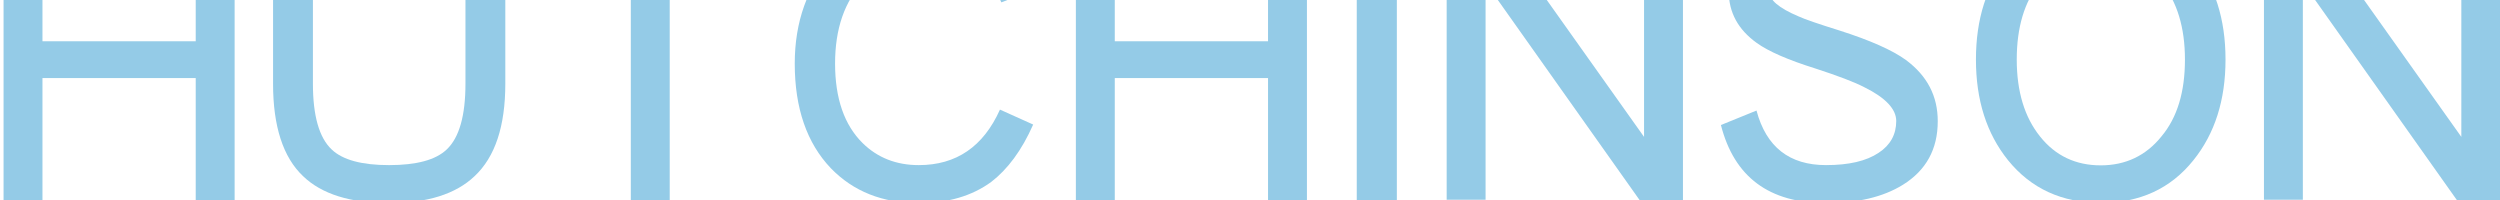 <?xml version="1.0" encoding="utf-8"?>
<!-- Generator: Adobe Illustrator 24.2.3, SVG Export Plug-In . SVG Version: 6.00 Build 0)  -->
<svg version="1.1" id="圖層_1" xmlns="http://www.w3.org/2000/svg" xmlns:xlink="http://www.w3.org/1999/xlink" x="0px" y="0px"
	 width="1053.8px" height="84.3px" viewBox="0 0 1053.8 84.3" style="enable-background:new 0 0 1053.8 84.3;" xml:space="preserve"
	>
<style type="text/css">
	.st0{clip-path:url(#SVGID_2_);fill:#94CBE7;}
</style>
<g>
	<defs>
		<rect id="SVGID_1_" width="1053.8" height="84.3"/>
	</defs>
	<clipPath id="SVGID_2_">
		<use xlink:href="#SVGID_1_"  style="overflow:visible;"/>
	</clipPath>
	<path class="st0" d="M98.9,84.3H82.5V32.9H17.9v51.4H1.5V-33.5h16.4v50.9h64.6v-50.9h16.4V84.3z"/>
	<path class="st0" d="M213,35.3c0,17.9-4.3,30.9-13,39c-7.9,7.5-19.9,11.3-36.1,11.3s-28.3-3.8-36.1-11.3c-8.5-8-12.7-21.1-12.7-39
		v-68.8h16.8v68.8c0,13.4,2.6,22.7,7.9,27.7c4.6,4.4,12.7,6.6,24.2,6.6c11.6,0,19.7-2.2,24.3-6.6c5.3-5,7.9-14.3,7.9-27.7v-68.8H213
		V35.3z"/>
	<path class="st0" d="M324.7-18.2h-42.4V84.3h-16.4V-18.2h-42.4v-15.3h101.2V-18.2z"/>
	<path class="st0" d="M437.3-5l-15.2,6c-5.8-13.4-16.4-20.1-31.9-20.1c-10.3,0-19,3.7-26.1,11.1c-8.1,8.5-12.1,20.1-12.1,34.8
		s3.9,25.9,11.6,33.5c6.3,6.2,14.2,9.3,23.7,9.3c15.8,0,27.2-7.8,34.2-23.4l14,6.3c-4.8,10.9-10.8,18.9-17.7,24.2
		c-8.1,5.9-18.2,8.9-30.5,8.9c-15.3,0-27.6-4.9-37.1-14.7c-10.1-10.6-15.2-25.3-15.2-44.1c0-17.6,5.3-32.4,15.8-44.3
		c10.5-11.8,23.6-17.7,39.3-17.7C412.9-35.3,428.6-25.2,437.3-5z"/>
	<path class="st0" d="M550.9,84.3h-16.4V32.9h-64.6v51.4h-16.4V-33.5h16.4v50.9h64.6v-50.9h16.4V84.3z"/>
	<path class="st0" d="M588.8,84.3h-16.9V-33.5h16.9V84.3z"/>
	<path class="st0" d="M709.3,84.3h-18.2L626.2-7.3v91.5h-16.4V-33.5h18.4l64.8,91.2v-91.2h16.4V84.3z"/>
	<path class="st0" d="M816.8,51.1c0,11.8-4.9,20.7-14.7,26.8c-8.4,5.2-19.2,7.7-32.4,7.7c-24,0-38.7-11-44.3-32.9l15-6.1
		c4.1,15.4,13.9,23,29.3,23c9.6,0,17-1.7,22.2-5.2c4.9-3.2,7.4-7.7,7.4-13.4c0-5-4.5-9.8-13.4-14.2c-4.2-2.2-11.1-4.8-20.6-7.9
		c-11.5-3.6-19.8-7.2-24.8-10.8c-7.8-5.6-11.8-12.8-11.8-21.8c0-10.8,4.3-19,13-24.5c7.3-4.7,16.9-7.1,28.7-7.1
		c13.4,0,23.8,3,31.2,9c5.3,4.2,9.5,10.7,12.7,19.5l-15.3,6.3c-2.3-6-5.1-10.4-8.5-13.2c-4.7-3.8-11.4-5.6-20.1-5.6
		c-8.7,0-15,1.2-18.9,3.7s-5.8,6.4-5.8,11.9c0,3.6,4.1,7.1,12.4,10.6c2.6,1.2,8.4,3.2,17.4,6c12.8,4.1,22.1,8.2,27.9,12.4
		C812.4,32,816.8,40.5,816.8,51.1z"/>
	<path class="st0" d="M938.1,25.1c0,17.1-4.5,31.2-13.5,42.4c-9.6,12-22.6,18-39,18c-16.4,0-29.5-6-39.2-18
		c-9-11.2-13.5-25.3-13.5-42.4s4.5-31.2,13.5-42.4c9.7-11.9,22.7-17.9,39.2-17.9c16.4,0,29.4,6,39,17.9
		C933.6-6.1,938.1,8,938.1,25.1z M921,25.1c0-13.5-3.3-24.3-9.8-32.4c-6.5-7.9-15.1-11.9-25.6-11.9c-10.7,0-19.3,4-25.8,11.9
		c-6.5,8.1-9.7,18.9-9.7,32.4s3.3,24.3,9.8,32.4c6.5,8.2,15.1,12.2,25.6,12.2s19.1-4.1,25.6-12.2C917.8,49.5,921,38.7,921,25.1z"/>
	<path class="st0" d="M1053.8,84.3h-18.2L970.7-7.3v91.5h-16.4V-33.5h18.4l64.8,91.2v-91.2h16.4V84.3z"/>
</g>
</svg>
